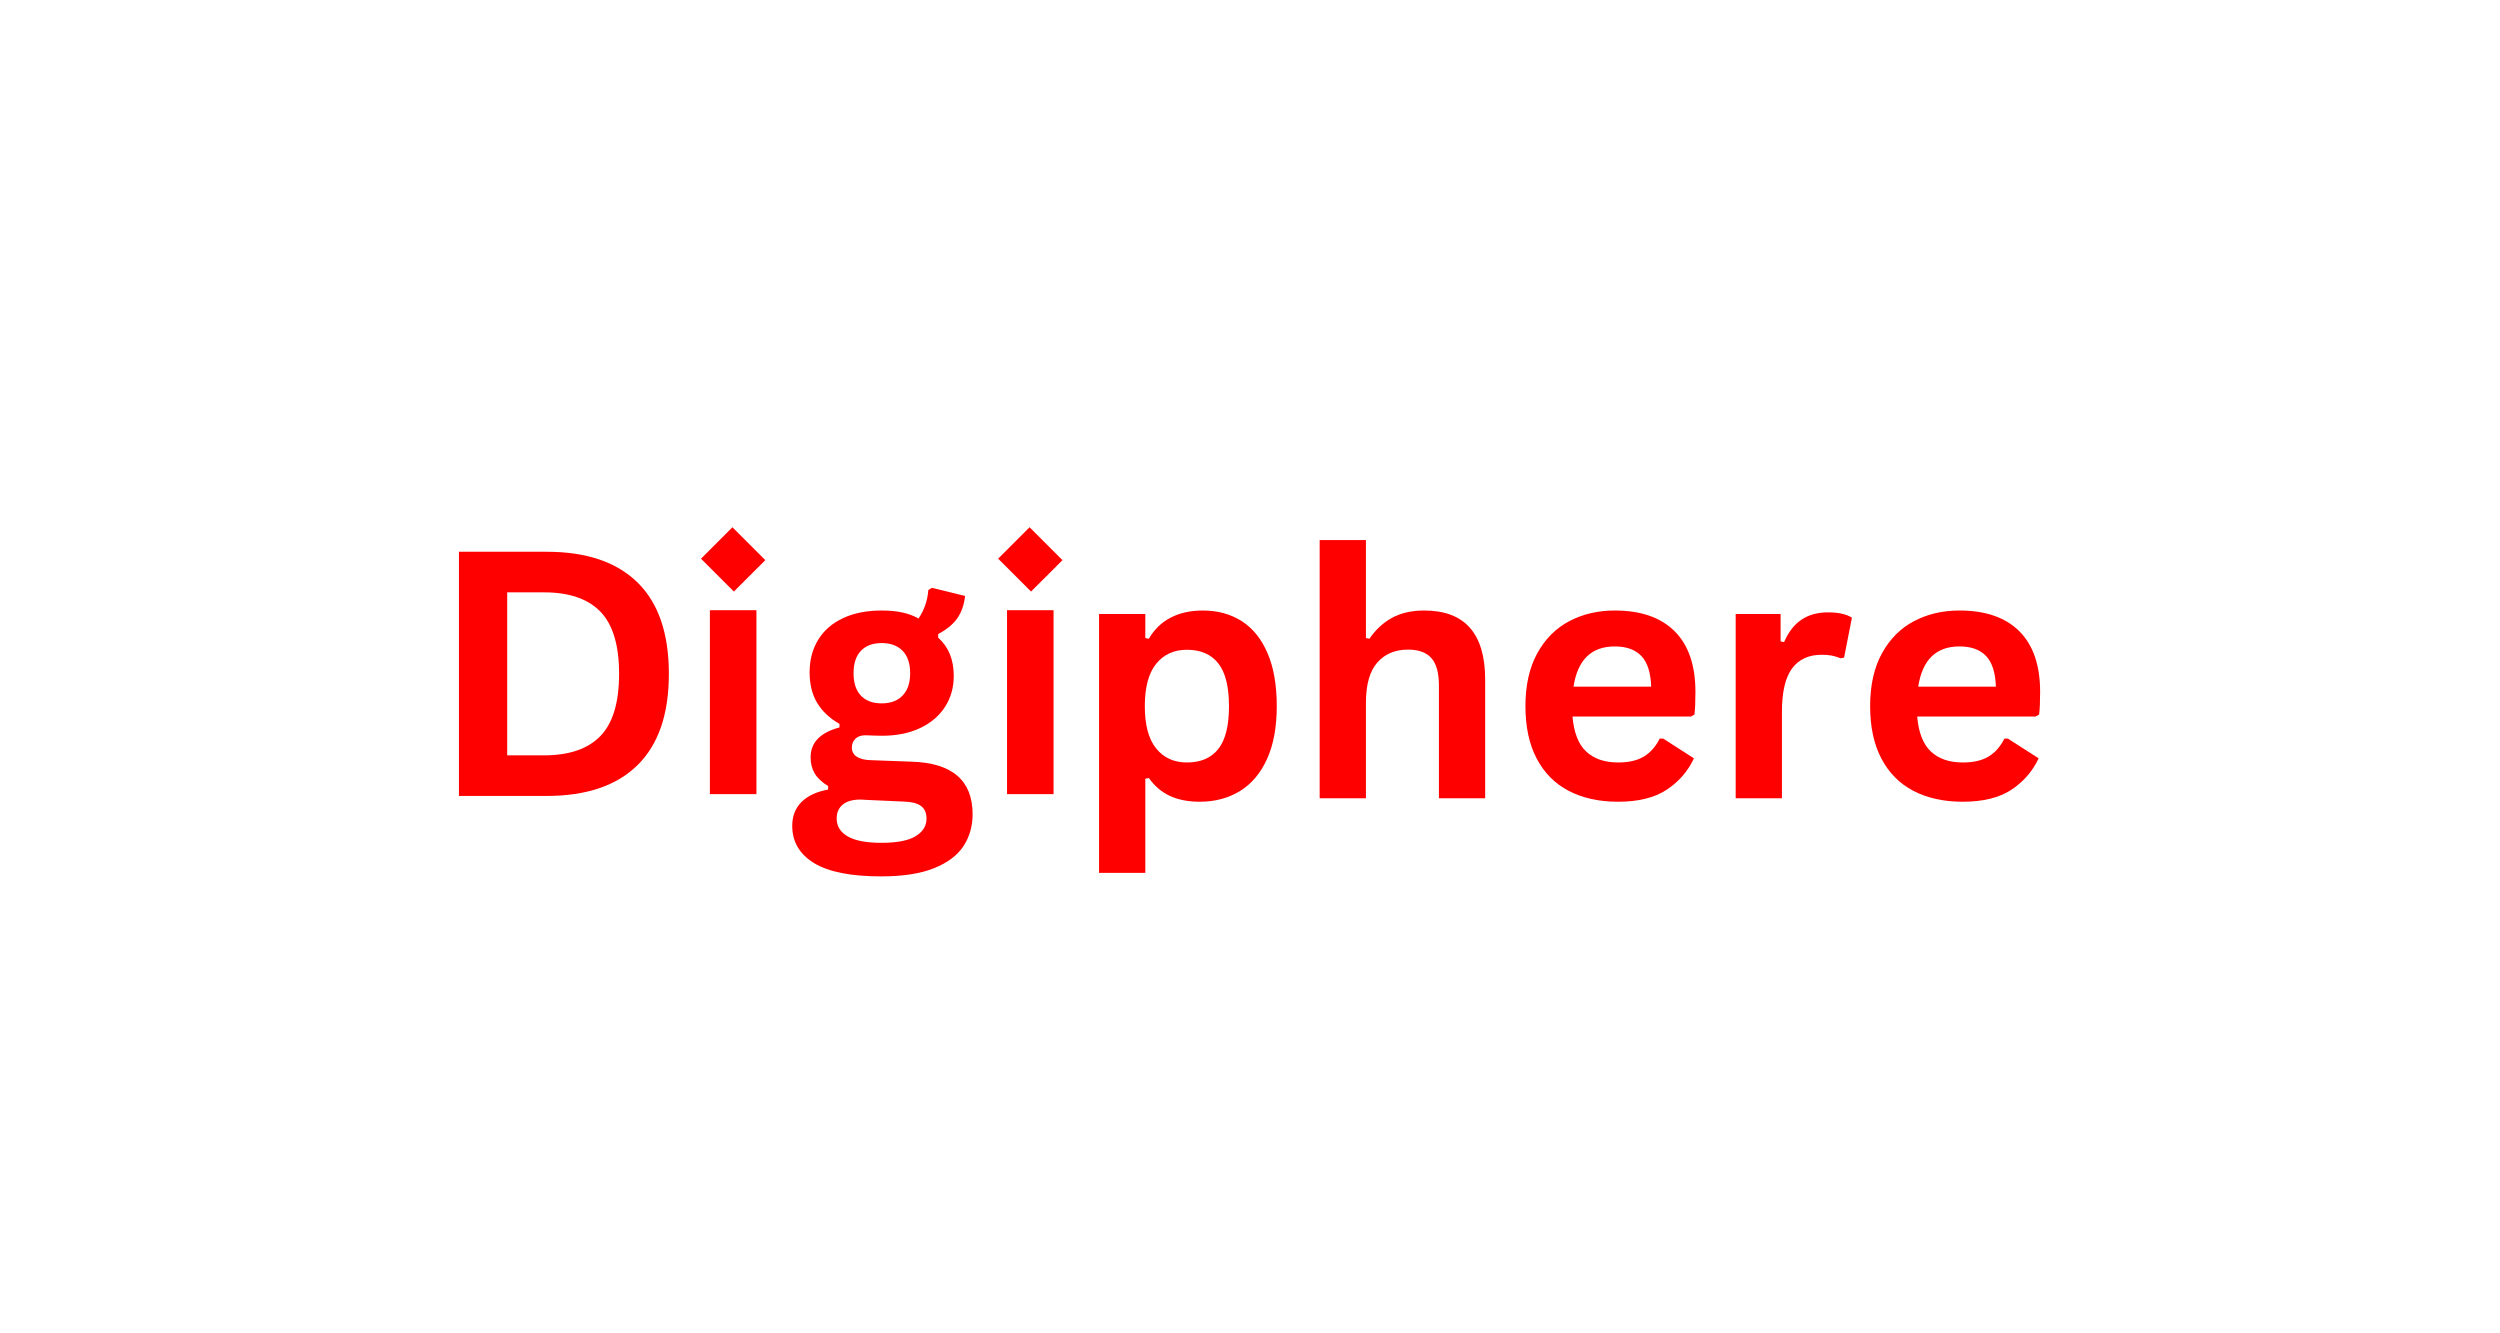 <svg xmlns="http://www.w3.org/2000/svg" xmlns:xlink="http://www.w3.org/1999/xlink" width="1920" viewBox="0 0 1440 768" height="1024" preserveAspectRatio="xMidYMid meet"><defs><g></g><clipPath id="919f10ea8c"><path d="M 408.898 351.457 L 435.699 351.457 L 435.699 457.426 L 408.898 457.426 Z M 408.898 351.457 " clip-rule="nonzero"></path></clipPath><clipPath id="0fb7373b6c"><path d="M 403 303 L 441 303 L 441 341 L 403 341 Z M 403 303 " clip-rule="nonzero"></path></clipPath><clipPath id="58af0eab11"><path d="M 421.875 303.695 L 440.828 322.648 L 422.727 340.746 L 403.777 321.797 Z M 421.875 303.695 " clip-rule="nonzero"></path></clipPath><clipPath id="03e978b80c"><path d="M 580.051 351.457 L 606.852 351.457 L 606.852 457.426 L 580.051 457.426 Z M 580.051 351.457 " clip-rule="nonzero"></path></clipPath><clipPath id="4c1ae87a05"><path d="M 574 303 L 612 303 L 612 341 L 574 341 Z M 574 303 " clip-rule="nonzero"></path></clipPath><clipPath id="9411922527"><path d="M 593.027 303.695 L 611.98 322.648 L 593.879 340.746 L 574.93 321.797 Z M 593.027 303.695 " clip-rule="nonzero"></path></clipPath></defs><g clip-path="url(#919f10ea8c)"><path fill="#ff0000" d="M 408.898 457.426 L 408.898 351.477 L 435.699 351.477 L 435.699 457.426 Z M 408.898 457.426 " fill-opacity="1" fill-rule="nonzero"></path></g><g clip-path="url(#0fb7373b6c)"><g clip-path="url(#58af0eab11)"><path fill="#ff0000" d="M 421.875 303.695 L 440.824 322.645 L 422.723 340.742 L 403.777 321.797 Z M 421.875 303.695 " fill-opacity="1" fill-rule="nonzero"></path></g></g><g clip-path="url(#03e978b80c)"><path fill="#ff0000" d="M 580.051 457.426 L 580.051 351.477 L 606.852 351.477 L 606.852 457.426 Z M 580.051 457.426 " fill-opacity="1" fill-rule="nonzero"></path></g><g clip-path="url(#4c1ae87a05)"><g clip-path="url(#9411922527)"><path fill="#ff0000" d="M 593.027 303.695 L 611.977 322.645 L 593.875 340.742 L 574.93 321.797 Z M 593.027 303.695 " fill-opacity="1" fill-rule="nonzero"></path></g></g><g fill="#ff0000" fill-opacity="1"><g transform="translate(246.066, 458.458)"><g><path d="M 68.875 -140.641 C 91.707 -140.641 109.133 -134.738 121.156 -122.938 C 133.188 -111.133 139.203 -93.598 139.203 -70.328 C 139.203 -47.109 133.188 -29.582 121.156 -17.75 C 109.133 -5.914 91.707 0 68.875 0 L 18.281 0 L 18.281 -140.641 Z M 67.25 -23.375 C 81.738 -23.375 92.57 -27.078 99.75 -34.484 C 106.938 -41.891 110.531 -53.836 110.531 -70.328 C 110.531 -86.805 106.938 -98.75 99.75 -106.156 C 92.57 -113.562 81.738 -117.266 67.25 -117.266 L 46.078 -117.266 L 46.078 -23.375 Z M 67.25 -23.375 "></path></g></g></g><g fill="#ff0000" fill-opacity="1"><g transform="translate(452.578, 459.783)"><g><path d="M 55.031 45.016 C 37.52 45.016 24.594 42.445 16.25 37.312 C 7.914 32.188 3.75 25.039 3.75 15.875 C 3.75 10.289 5.531 5.719 9.094 2.156 C 12.656 -1.395 17.77 -3.781 24.438 -5 L 24.438 -7.016 C 20.844 -9.203 18.258 -11.625 16.688 -14.281 C 15.113 -16.945 14.328 -20.039 14.328 -23.562 C 14.328 -32.094 19.875 -37.832 30.969 -40.781 L 30.969 -42.812 C 25.27 -46.082 20.973 -50.133 18.078 -54.969 C 15.191 -59.812 13.75 -65.664 13.75 -72.531 C 13.75 -79.582 15.367 -85.785 18.609 -91.141 C 21.848 -96.504 26.594 -100.676 32.844 -103.656 C 39.102 -106.633 46.594 -108.125 55.312 -108.125 C 64.164 -108.125 71.223 -106.586 76.484 -103.516 C 79.754 -108.254 81.645 -113.734 82.156 -119.953 L 84.172 -121.203 L 103.312 -116.5 C 102.738 -111.426 101.266 -107.176 98.891 -103.75 C 96.516 -100.32 92.828 -97.258 87.828 -94.562 L 87.828 -92.453 C 93.797 -87.191 96.781 -79.848 96.781 -70.422 C 96.781 -63.879 95.145 -58.008 91.875 -52.812 C 88.602 -47.613 83.836 -43.508 77.578 -40.5 C 71.328 -37.488 63.906 -35.984 55.312 -35.984 L 51.281 -36.078 C 48.707 -36.203 46.91 -36.266 45.891 -36.266 C 43.453 -36.266 41.539 -35.609 40.156 -34.297 C 38.781 -32.984 38.094 -31.301 38.094 -29.25 C 38.094 -27 38.988 -25.25 40.781 -24 C 42.582 -22.75 45.211 -22.062 48.672 -21.938 L 72.438 -21.062 C 95.906 -20.363 107.641 -10.266 107.641 9.234 C 107.641 16.098 105.891 22.207 102.391 27.562 C 98.898 32.914 93.242 37.16 85.422 40.297 C 77.598 43.441 67.469 45.016 55.031 45.016 Z M 55.312 -54.641 C 60.445 -54.641 64.457 -56.145 67.344 -59.156 C 70.227 -62.176 71.672 -66.473 71.672 -72.047 C 71.672 -77.629 70.227 -81.91 67.344 -84.891 C 64.457 -87.879 60.445 -89.375 55.312 -89.375 C 50.113 -89.375 46.102 -87.879 43.281 -84.891 C 40.469 -81.91 39.062 -77.629 39.062 -72.047 C 39.062 -66.41 40.469 -62.098 43.281 -59.109 C 46.102 -56.129 50.113 -54.641 55.312 -54.641 Z M 55.031 25.688 C 64.133 25.688 70.754 24.398 74.891 21.828 C 79.023 19.266 81.094 15.93 81.094 11.828 C 81.094 8.492 80.035 6.039 77.922 4.469 C 75.805 2.895 72.441 2.047 67.828 1.922 L 46.844 0.969 C 46.145 0.969 45.488 0.93 44.875 0.859 C 44.27 0.797 43.676 0.766 43.094 0.766 C 38.602 0.766 35.188 1.727 32.844 3.656 C 30.508 5.582 29.344 8.242 29.344 11.641 C 29.344 16.129 31.488 19.594 35.781 22.031 C 40.082 24.469 46.5 25.688 55.031 25.688 Z M 55.031 25.688 "></path></g></g></g><g fill="#ff0000" fill-opacity="1"><g transform="translate(617.759, 459.783)"><g><path d="M 15.297 43 L 15.297 -106.109 L 41.938 -106.109 L 41.938 -92.25 L 43.969 -91.875 C 47.102 -97.258 51.301 -101.312 56.562 -104.031 C 61.82 -106.758 67.977 -108.125 75.031 -108.125 C 83.562 -108.125 91.016 -106.102 97.391 -102.062 C 103.773 -98.02 108.75 -91.879 112.312 -83.641 C 115.875 -75.398 117.656 -65.188 117.656 -53 C 117.656 -40.883 115.773 -30.723 112.016 -22.516 C 108.266 -14.305 103.055 -8.164 96.391 -4.094 C 89.723 -0.02 82.023 2.016 73.297 2.016 C 66.691 2.016 60.984 0.91 56.172 -1.297 C 51.367 -3.516 47.301 -6.961 43.969 -11.641 L 41.938 -11.25 L 41.938 43 Z M 65.891 -20.594 C 73.848 -20.594 79.879 -23.188 83.984 -28.375 C 88.086 -33.57 90.141 -41.781 90.141 -53 C 90.141 -64.227 88.086 -72.453 83.984 -77.672 C 79.879 -82.898 73.848 -85.516 65.891 -85.516 C 58.453 -85.516 52.551 -82.82 48.188 -77.438 C 43.832 -72.051 41.656 -63.906 41.656 -53 C 41.656 -42.164 43.832 -34.055 48.188 -28.672 C 52.551 -23.285 58.453 -20.594 65.891 -20.594 Z M 65.891 -20.594 "></path></g></g></g><g fill="#ff0000" fill-opacity="1"><g transform="translate(744.832, 459.783)"><g><path d="M 15.297 0 L 15.297 -148.719 L 41.938 -148.719 L 41.938 -92.25 L 43.969 -91.875 C 47.488 -97.062 51.812 -101.066 56.938 -103.891 C 62.07 -106.711 68.266 -108.125 75.516 -108.125 C 98.922 -108.125 110.625 -94.848 110.625 -68.297 L 110.625 0 L 83.984 0 L 83.984 -64.938 C 83.984 -72.188 82.539 -77.441 79.656 -80.703 C 76.77 -83.973 72.281 -85.609 66.188 -85.609 C 58.75 -85.609 52.848 -83.125 48.484 -78.156 C 44.117 -73.188 41.938 -65.441 41.938 -54.922 L 41.938 0 Z M 15.297 0 "></path></g></g></g><g fill="#ff0000" fill-opacity="1"><g transform="translate(869.116, 459.783)"><g><path d="M 104.859 -47.047 L 36.656 -47.047 C 37.426 -37.805 40.055 -31.086 44.547 -26.891 C 49.035 -22.691 55.16 -20.594 62.922 -20.594 C 69.004 -20.594 73.938 -21.727 77.719 -24 C 81.508 -26.281 84.562 -29.727 86.875 -34.344 L 88.891 -34.344 L 106.594 -22.984 C 103.125 -15.547 97.895 -9.52 90.906 -4.906 C 83.914 -0.289 74.586 2.016 62.922 2.016 C 51.953 2.016 42.473 -0.066 34.484 -4.234 C 26.504 -8.398 20.348 -14.602 16.016 -22.844 C 11.691 -31.082 9.531 -41.133 9.531 -53 C 9.531 -65.062 11.805 -75.227 16.359 -83.5 C 20.91 -91.77 27.066 -97.941 34.828 -102.016 C 42.586 -106.086 51.305 -108.125 60.984 -108.125 C 75.992 -108.125 87.488 -104.145 95.469 -96.188 C 103.457 -88.238 107.453 -76.57 107.453 -61.188 C 107.453 -55.602 107.258 -51.273 106.875 -48.203 Z M 81.969 -64.266 C 81.707 -72.336 79.828 -78.219 76.328 -81.906 C 72.836 -85.594 67.723 -87.438 60.984 -87.438 C 47.516 -87.438 39.598 -79.711 37.234 -64.266 Z M 81.969 -64.266 "></path></g></g></g><g fill="#ff0000" fill-opacity="1"><g transform="translate(984.453, 459.783)"><g><path d="M 15.297 0 L 15.297 -106.109 L 41.172 -106.109 L 41.172 -90.328 L 43.188 -89.953 C 45.758 -95.848 49.129 -100.172 53.297 -102.922 C 57.461 -105.68 62.531 -107.062 68.5 -107.062 C 74.52 -107.062 79.102 -106.035 82.25 -103.984 L 77.734 -81 L 75.703 -80.609 C 73.973 -81.316 72.305 -81.832 70.703 -82.156 C 69.098 -82.477 67.145 -82.641 64.844 -82.641 C 57.395 -82.641 51.711 -80.023 47.797 -74.797 C 43.891 -69.566 41.938 -61.18 41.938 -49.641 L 41.938 0 Z M 15.297 0 "></path></g></g></g><g fill="#ff0000" fill-opacity="1"><g transform="translate(1067.662, 459.783)"><g><path d="M 104.859 -47.047 L 36.656 -47.047 C 37.426 -37.805 40.055 -31.086 44.547 -26.891 C 49.035 -22.691 55.16 -20.594 62.922 -20.594 C 69.004 -20.594 73.938 -21.727 77.719 -24 C 81.508 -26.281 84.562 -29.727 86.875 -34.344 L 88.891 -34.344 L 106.594 -22.984 C 103.125 -15.547 97.895 -9.52 90.906 -4.906 C 83.914 -0.289 74.586 2.016 62.922 2.016 C 51.953 2.016 42.473 -0.066 34.484 -4.234 C 26.504 -8.398 20.348 -14.602 16.016 -22.844 C 11.691 -31.082 9.531 -41.133 9.531 -53 C 9.531 -65.062 11.805 -75.227 16.359 -83.5 C 20.91 -91.77 27.066 -97.941 34.828 -102.016 C 42.586 -106.086 51.305 -108.125 60.984 -108.125 C 75.992 -108.125 87.488 -104.145 95.469 -96.188 C 103.457 -88.238 107.453 -76.57 107.453 -61.188 C 107.453 -55.602 107.258 -51.273 106.875 -48.203 Z M 81.969 -64.266 C 81.707 -72.336 79.828 -78.219 76.328 -81.906 C 72.836 -85.594 67.723 -87.438 60.984 -87.438 C 47.516 -87.438 39.598 -79.711 37.234 -64.266 Z M 81.969 -64.266 "></path></g></g></g></svg>